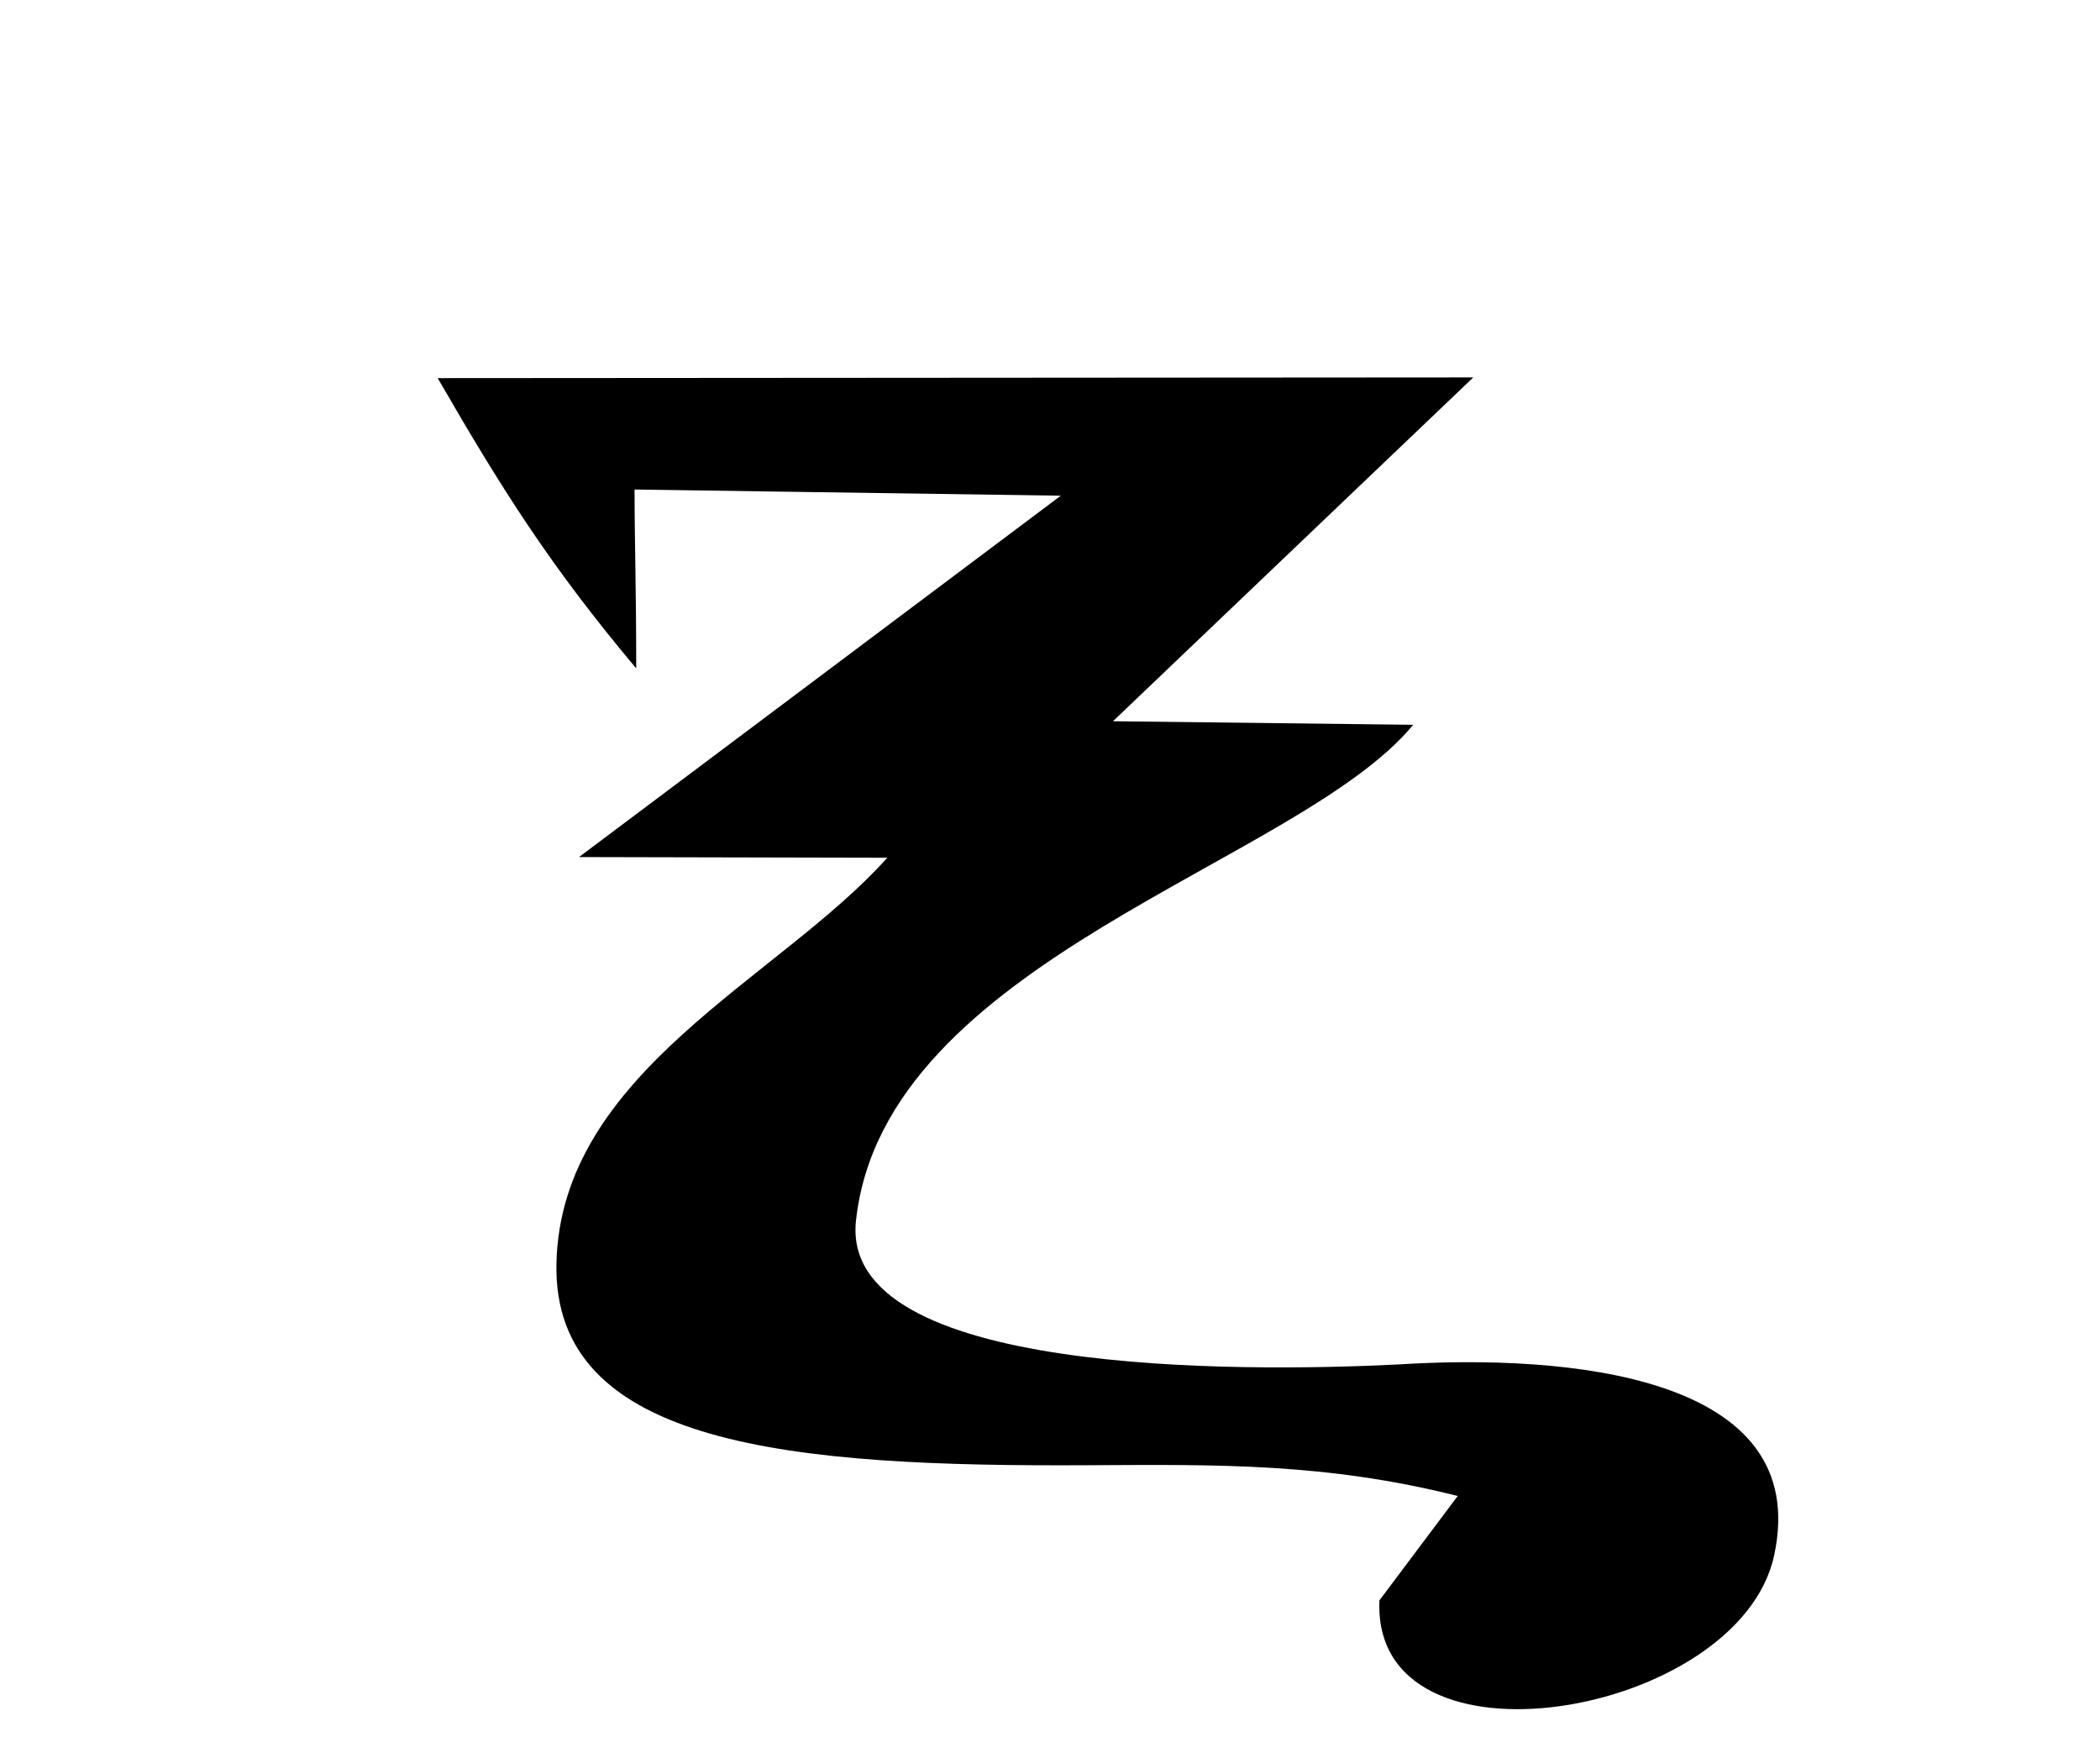<?xml version="1.0" encoding="UTF-8" standalone="no"?>
<!-- Created with Inkscape (http://www.inkscape.org/) -->
<svg
   xmlns:svg="http://www.w3.org/2000/svg"
   xmlns="http://www.w3.org/2000/svg"
   version="1.0"
   width="43"
   height="36"
   viewBox="0 0 380 315"
   id="svg2">
  <defs
     id="defs4" />
  <path
     d="M 249.611,288.042 C 248.177,320.613 314.662,309.162 321.023,279.96 C 328.174,247.129 283.28,243.446 253.041,245.347 C 224.173,246.79 151.881,247.327 154.89,219.354 C 159.968,172.143 234.967,154.802 255.72,129.592 L 201.393,128.949 L 266.59,66.731 L 79.204,66.857 C 90.784,86.914 99.514,100.797 115.125,119.383 C 115.125,104.737 114.826,96.676 114.826,87.017 L 191.955,88.133 L 104.772,153.528 L 160.553,153.654 C 140.974,175.571 101.475,192.356 100.69,227.037 C 99.94,260.231 143.435,263.879 196.969,263.584 C 220.398,263.456 239.955,263.161 263.779,269.152 L 249.611,288.042 z "
     style="fill:#000000;fill-opacity:1;fill-rule:evenodd;stroke:none;stroke-width:1px;stroke-linecap:butt;stroke-linejoin:miter;stroke-opacity:1"
     id="path3591" />
</svg>
